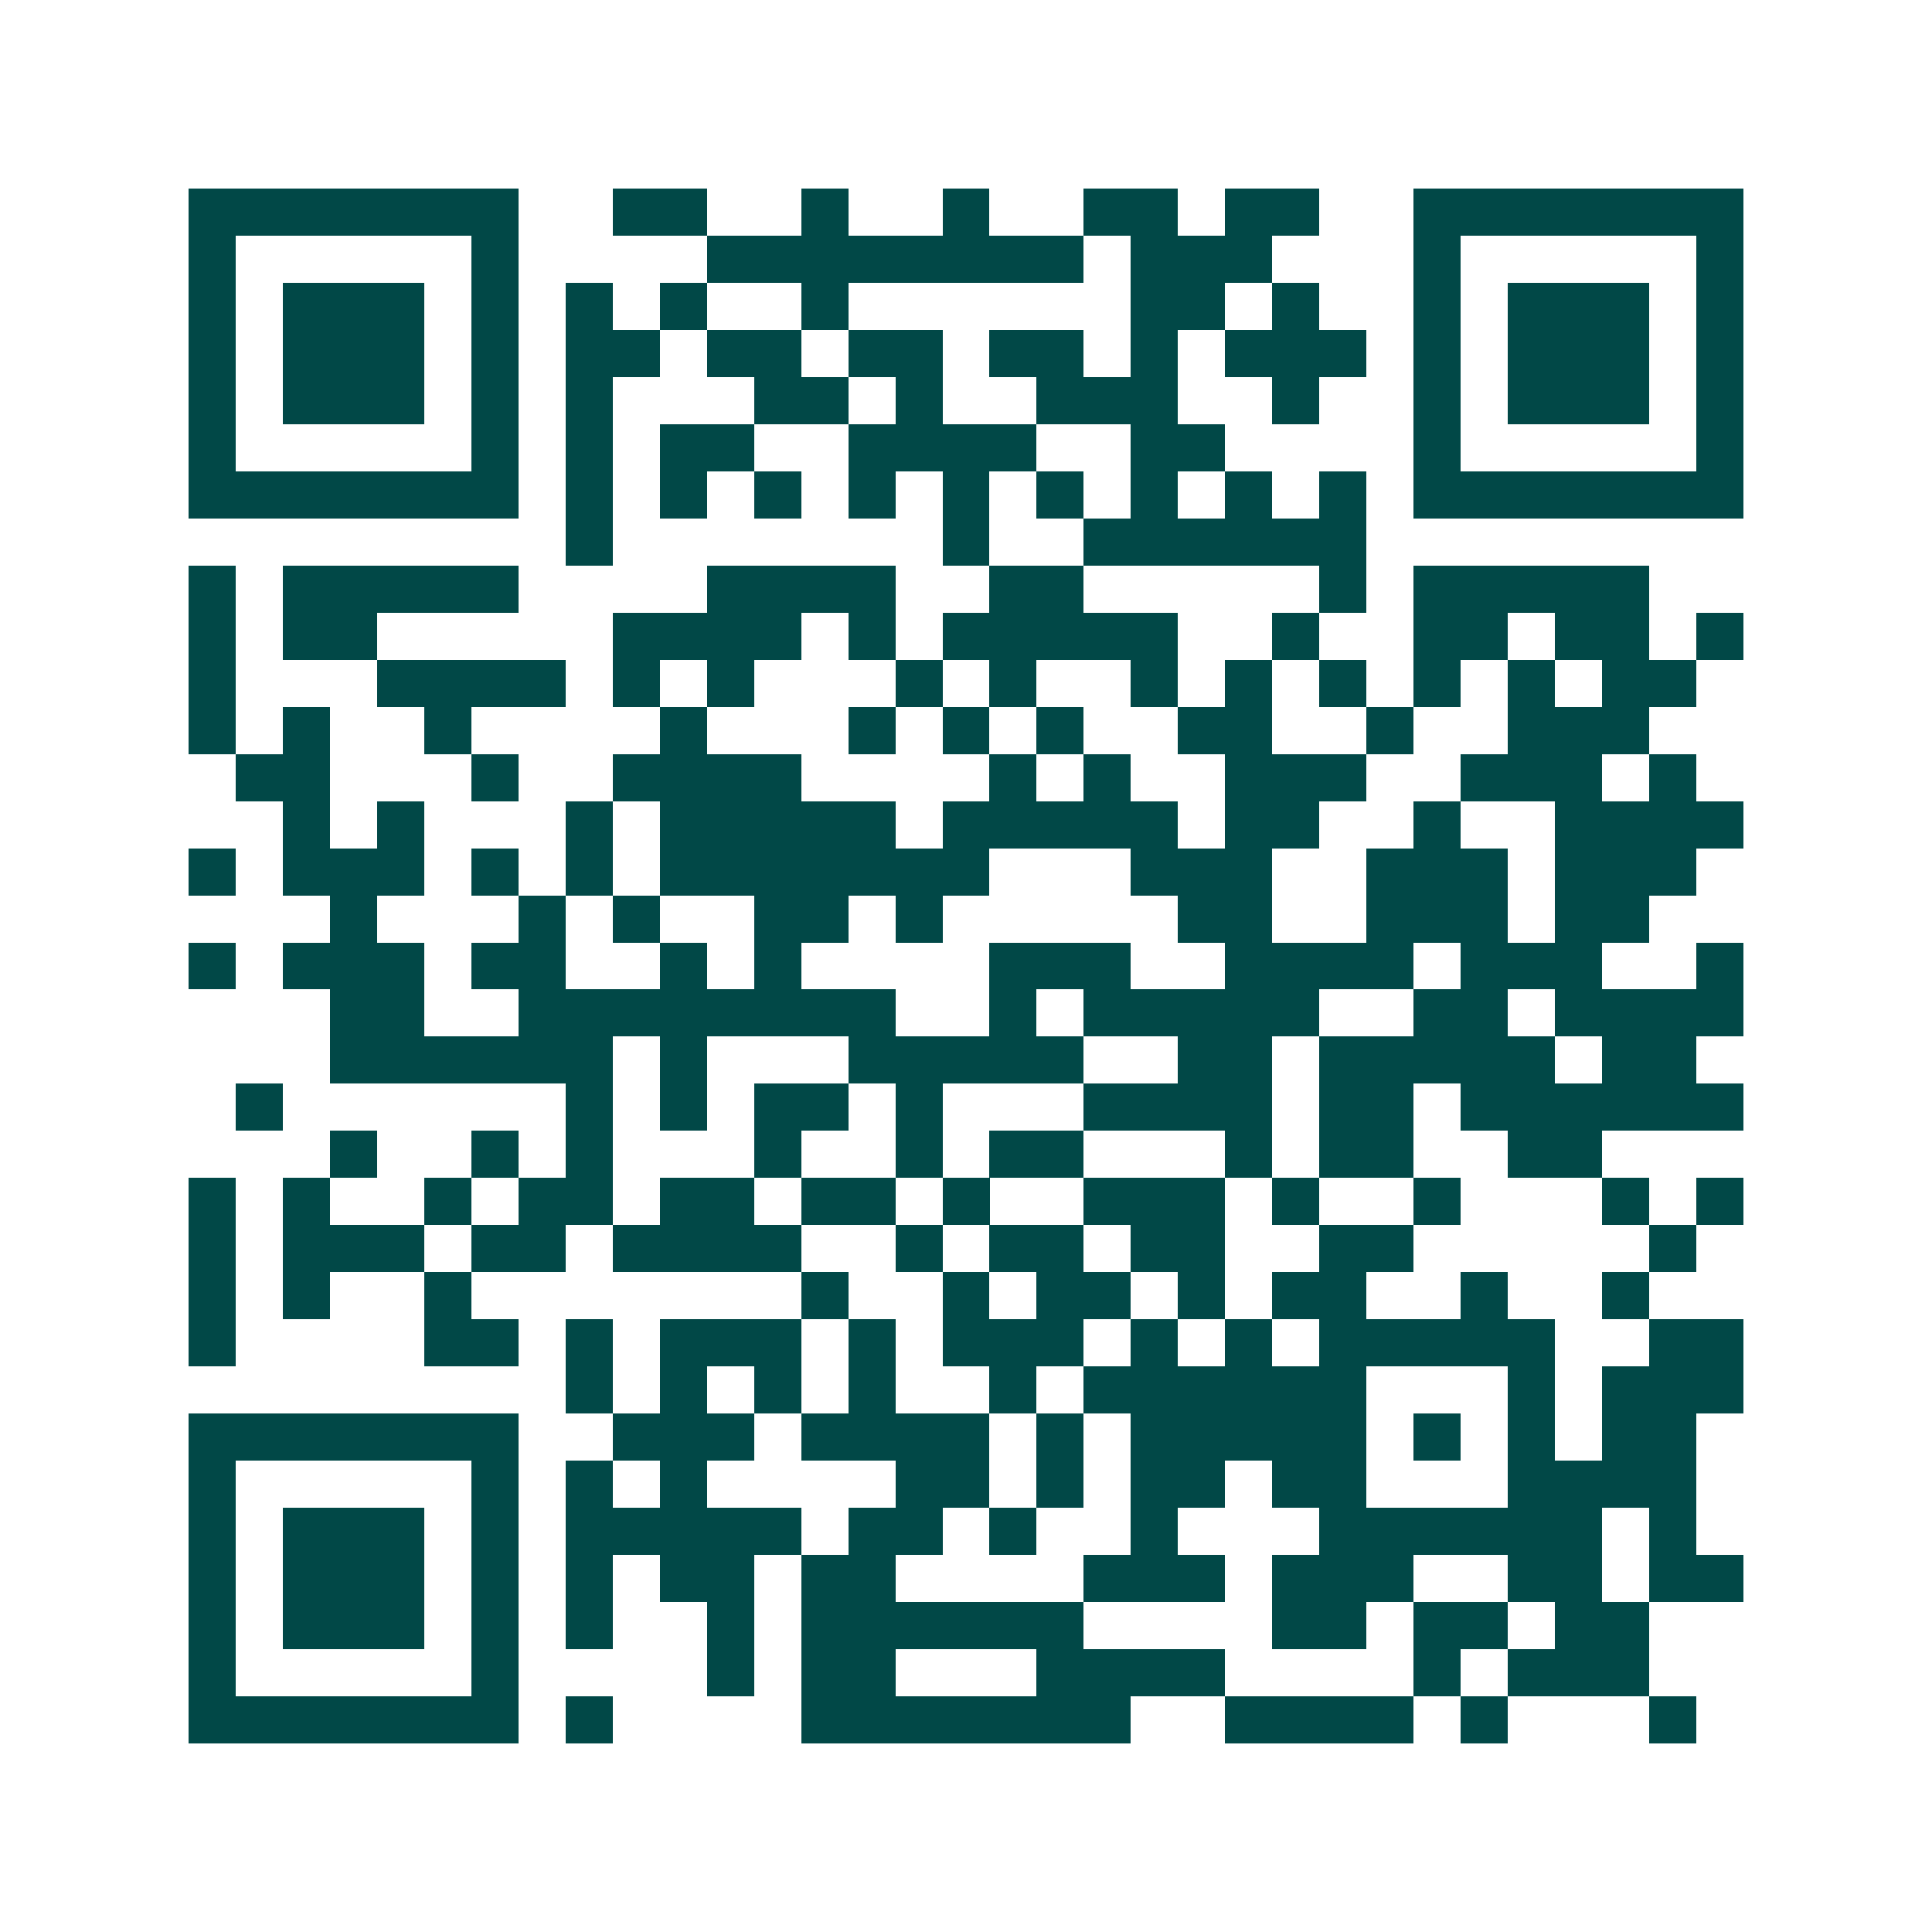 <svg xmlns="http://www.w3.org/2000/svg" width="200" height="200" viewBox="0 0 41 41" shape-rendering="crispEdges"><path fill="#ffffff" d="M0 0h41v41H0z"/><path stroke="#014847" d="M4 4.5h7m2 0h2m2 0h1m2 0h1m2 0h2m1 0h2m2 0h7M4 5.5h1m5 0h1m4 0h8m1 0h3m3 0h1m5 0h1M4 6.5h1m1 0h3m1 0h1m1 0h1m1 0h1m2 0h1m6 0h2m1 0h1m2 0h1m1 0h3m1 0h1M4 7.5h1m1 0h3m1 0h1m1 0h2m1 0h2m1 0h2m1 0h2m1 0h1m1 0h3m1 0h1m1 0h3m1 0h1M4 8.5h1m1 0h3m1 0h1m1 0h1m3 0h2m1 0h1m2 0h3m2 0h1m2 0h1m1 0h3m1 0h1M4 9.5h1m5 0h1m1 0h1m1 0h2m2 0h4m2 0h2m4 0h1m5 0h1M4 10.5h7m1 0h1m1 0h1m1 0h1m1 0h1m1 0h1m1 0h1m1 0h1m1 0h1m1 0h1m1 0h7M12 11.5h1m7 0h1m2 0h6M4 12.5h1m1 0h5m4 0h4m2 0h2m5 0h1m1 0h5M4 13.5h1m1 0h2m5 0h4m1 0h1m1 0h5m2 0h1m2 0h2m1 0h2m1 0h1M4 14.5h1m3 0h4m1 0h1m1 0h1m3 0h1m1 0h1m2 0h1m1 0h1m1 0h1m1 0h1m1 0h1m1 0h2M4 15.5h1m1 0h1m2 0h1m4 0h1m3 0h1m1 0h1m1 0h1m2 0h2m2 0h1m2 0h3M5 16.5h2m3 0h1m2 0h4m4 0h1m1 0h1m2 0h3m2 0h3m1 0h1M6 17.5h1m1 0h1m3 0h1m1 0h5m1 0h5m1 0h2m2 0h1m2 0h4M4 18.5h1m1 0h3m1 0h1m1 0h1m1 0h7m3 0h3m2 0h3m1 0h3M7 19.5h1m3 0h1m1 0h1m2 0h2m1 0h1m5 0h2m2 0h3m1 0h2M4 20.5h1m1 0h3m1 0h2m2 0h1m1 0h1m4 0h3m2 0h4m1 0h3m2 0h1M7 21.5h2m2 0h8m2 0h1m1 0h5m2 0h2m1 0h4M7 22.5h6m1 0h1m3 0h5m2 0h2m1 0h5m1 0h2M5 23.5h1m6 0h1m1 0h1m1 0h2m1 0h1m3 0h4m1 0h2m1 0h6M7 24.5h1m2 0h1m1 0h1m3 0h1m2 0h1m1 0h2m3 0h1m1 0h2m2 0h2M4 25.5h1m1 0h1m2 0h1m1 0h2m1 0h2m1 0h2m1 0h1m2 0h3m1 0h1m2 0h1m3 0h1m1 0h1M4 26.5h1m1 0h3m1 0h2m1 0h4m2 0h1m1 0h2m1 0h2m2 0h2m5 0h1M4 27.5h1m1 0h1m2 0h1m7 0h1m2 0h1m1 0h2m1 0h1m1 0h2m2 0h1m2 0h1M4 28.5h1m4 0h2m1 0h1m1 0h3m1 0h1m1 0h3m1 0h1m1 0h1m1 0h5m2 0h2M12 29.5h1m1 0h1m1 0h1m1 0h1m2 0h1m1 0h6m3 0h1m1 0h3M4 30.5h7m2 0h3m1 0h4m1 0h1m1 0h5m1 0h1m1 0h1m1 0h2M4 31.5h1m5 0h1m1 0h1m1 0h1m4 0h2m1 0h1m1 0h2m1 0h2m3 0h4M4 32.5h1m1 0h3m1 0h1m1 0h5m1 0h2m1 0h1m2 0h1m3 0h6m1 0h1M4 33.5h1m1 0h3m1 0h1m1 0h1m1 0h2m1 0h2m4 0h3m1 0h3m2 0h2m1 0h2M4 34.5h1m1 0h3m1 0h1m1 0h1m2 0h1m1 0h6m4 0h2m1 0h2m1 0h2M4 35.5h1m5 0h1m4 0h1m1 0h2m3 0h4m4 0h1m1 0h3M4 36.5h7m1 0h1m4 0h7m2 0h4m1 0h1m3 0h1"/></svg>
